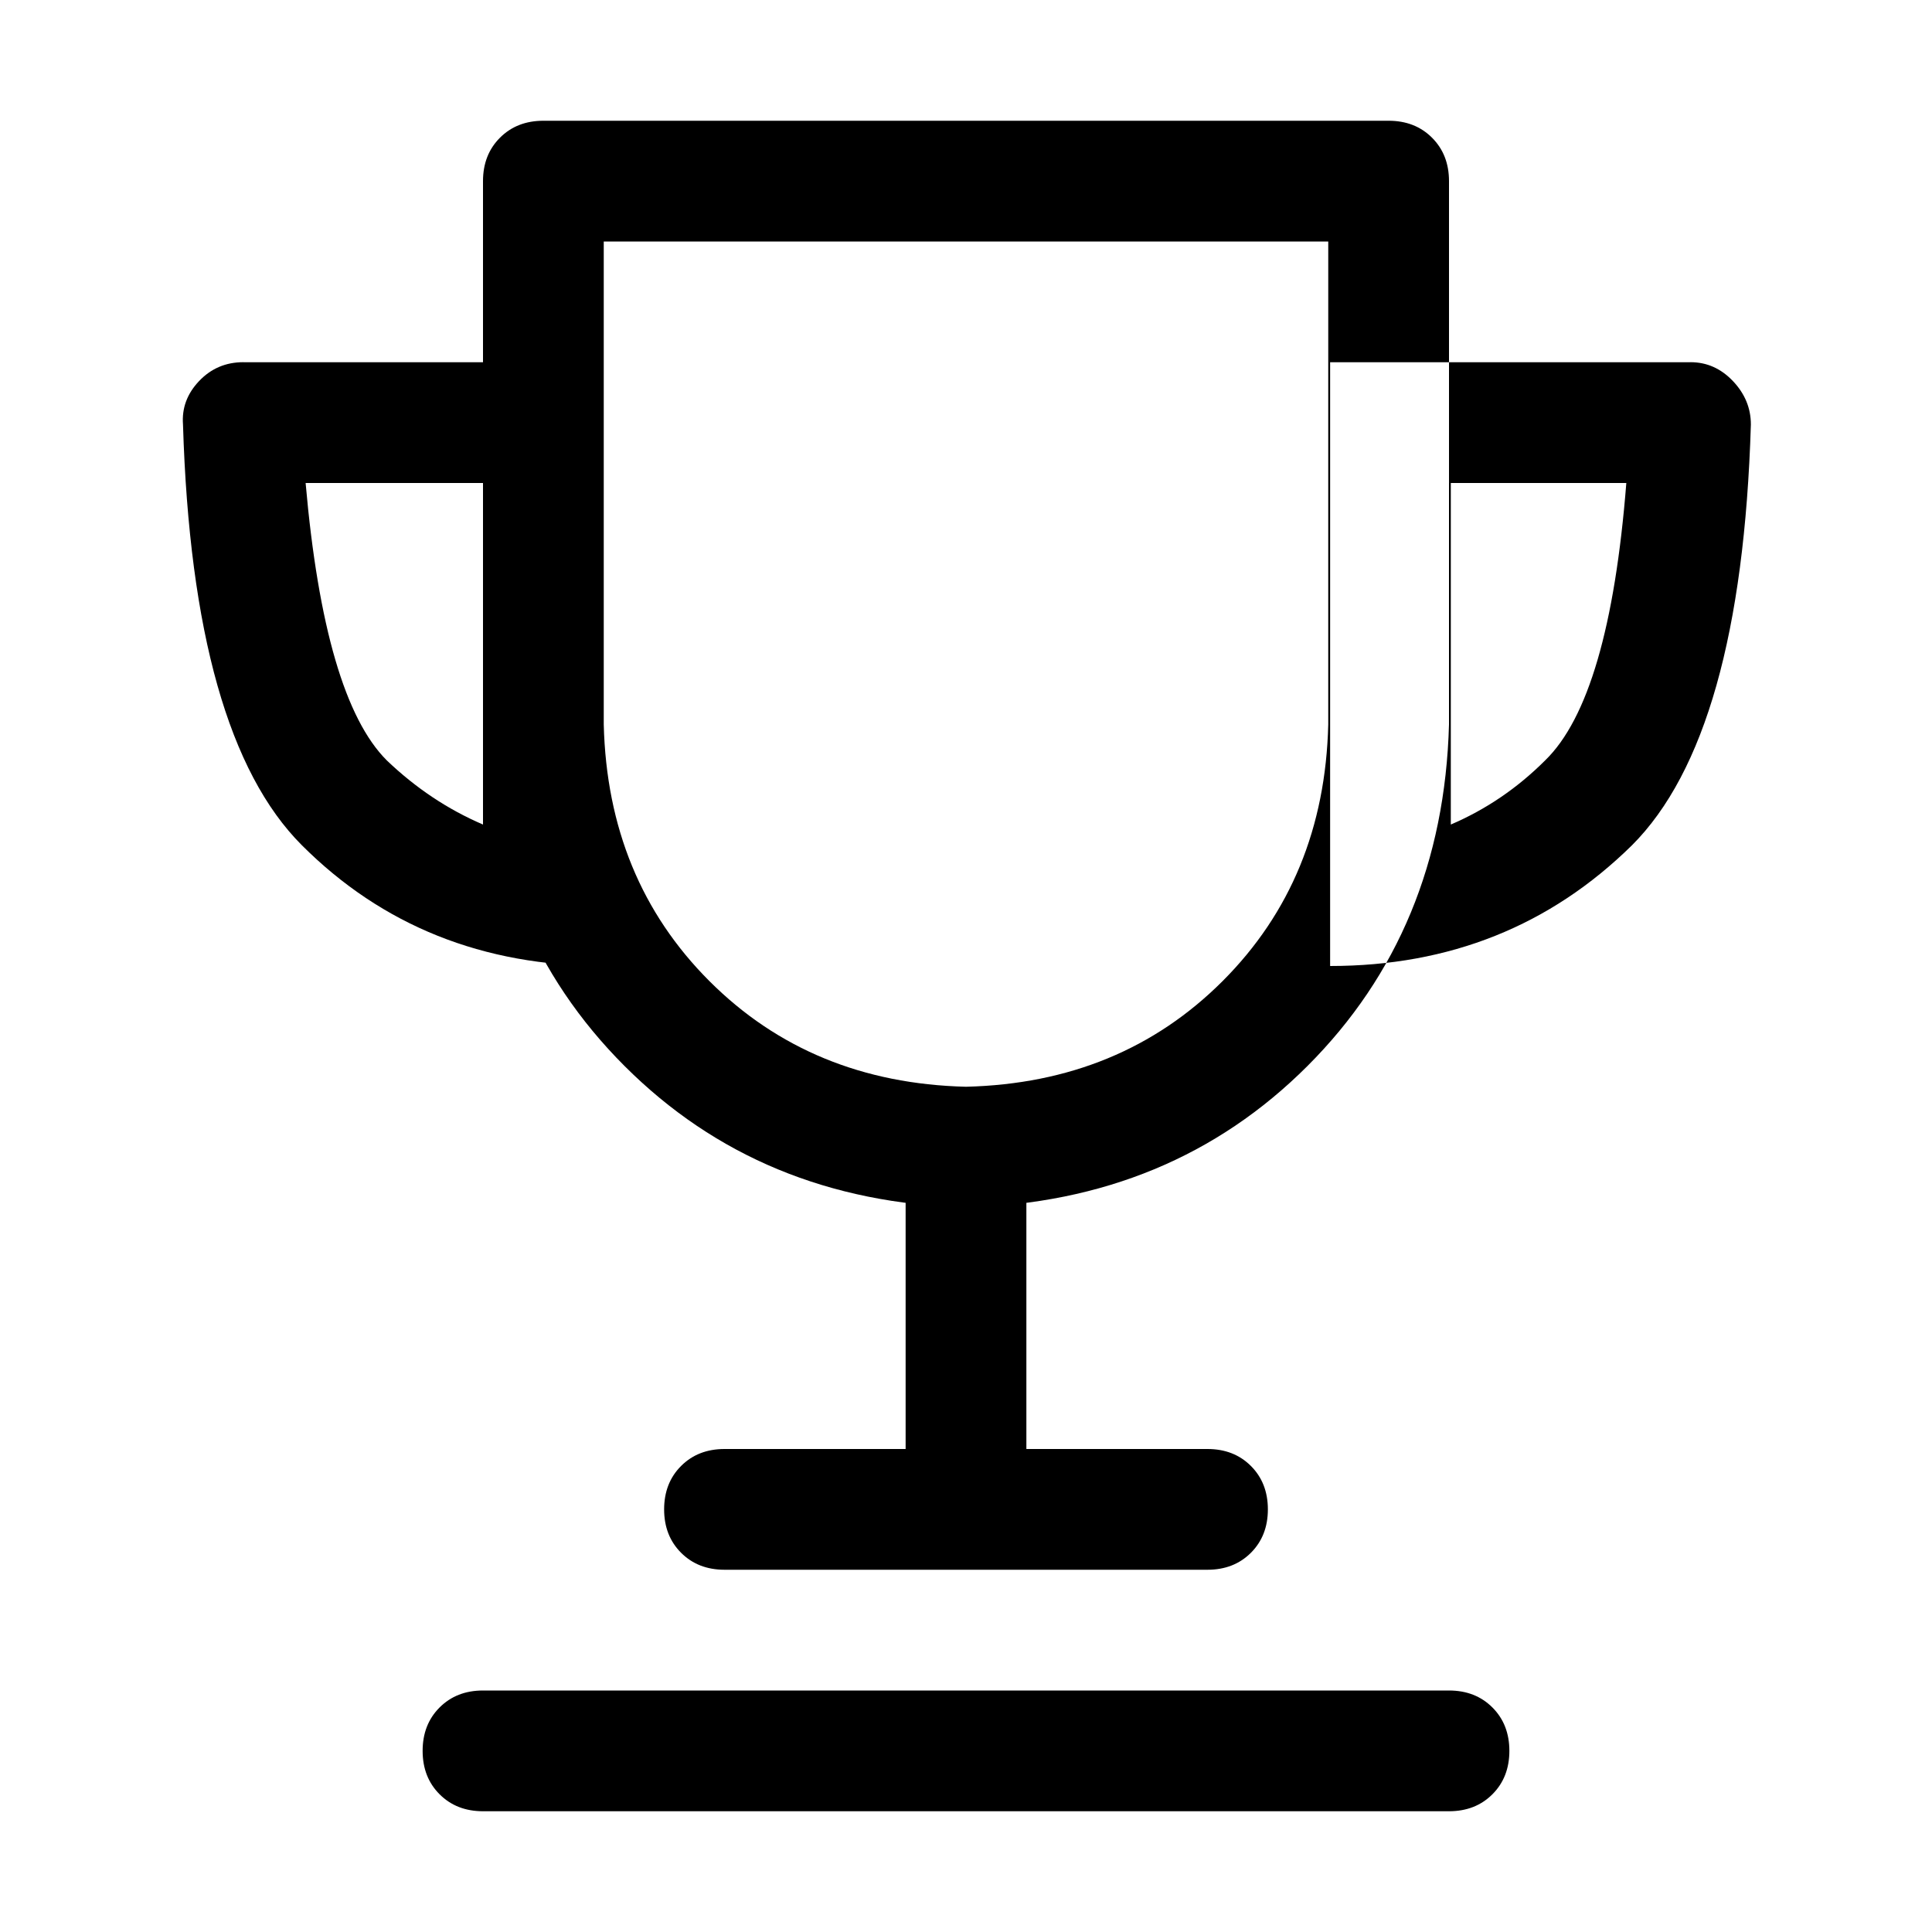 <!-- Generated by IcoMoon.io -->
<svg version="1.1" xmlns="http://www.w3.org/2000/svg" width="32" height="32" viewBox="0 0 32 32">
<title>trophy-1</title>
<path d="M10 4v8q0.063 2.563 1.75 4.25t4.25 1.75q2.563-0.063 4.25-1.75t1.75-4.25v-8h-12zM9 2h14q0.438 0 0.719 0.281t0.281 0.719v9q-0.094 3.406-2.344 5.656t-5.656 2.344q-3.406-0.094-5.656-2.344t-2.344-5.656v-9q0-0.438 0.281-0.719t0.719-0.281zM24.031 8h2.906q-0.281 3.563-1.344 4.594-0.688 0.688-1.563 1.063v-5.656zM28 6h-5.969v10q2.969 0 5-2 1.813-1.813 1.969-6.969 0-0.406-0.297-0.719t-0.703-0.313zM8 8h-2.938q0.313 3.563 1.344 4.594 0.719 0.688 1.594 1.063v-5.656zM4.031 6h5.969v10q-3 0-5-2-1.813-1.813-1.969-6.969-0.031-0.406 0.266-0.719t0.734-0.313zM15 18h2v6h-2v-6zM8 28h16q0.438 0 0.719 0.281t0.281 0.719-0.281 0.719-0.719 0.281h-16q-0.438 0-0.719-0.281t-0.281-0.719 0.281-0.719 0.719-0.281zM12 24h8q0.438 0 0.719 0.281t0.281 0.719-0.281 0.719-0.719 0.281h-8q-0.438 0-0.719-0.281t-0.281-0.719 0.281-0.719 0.719-0.281z"></path>
</svg>
